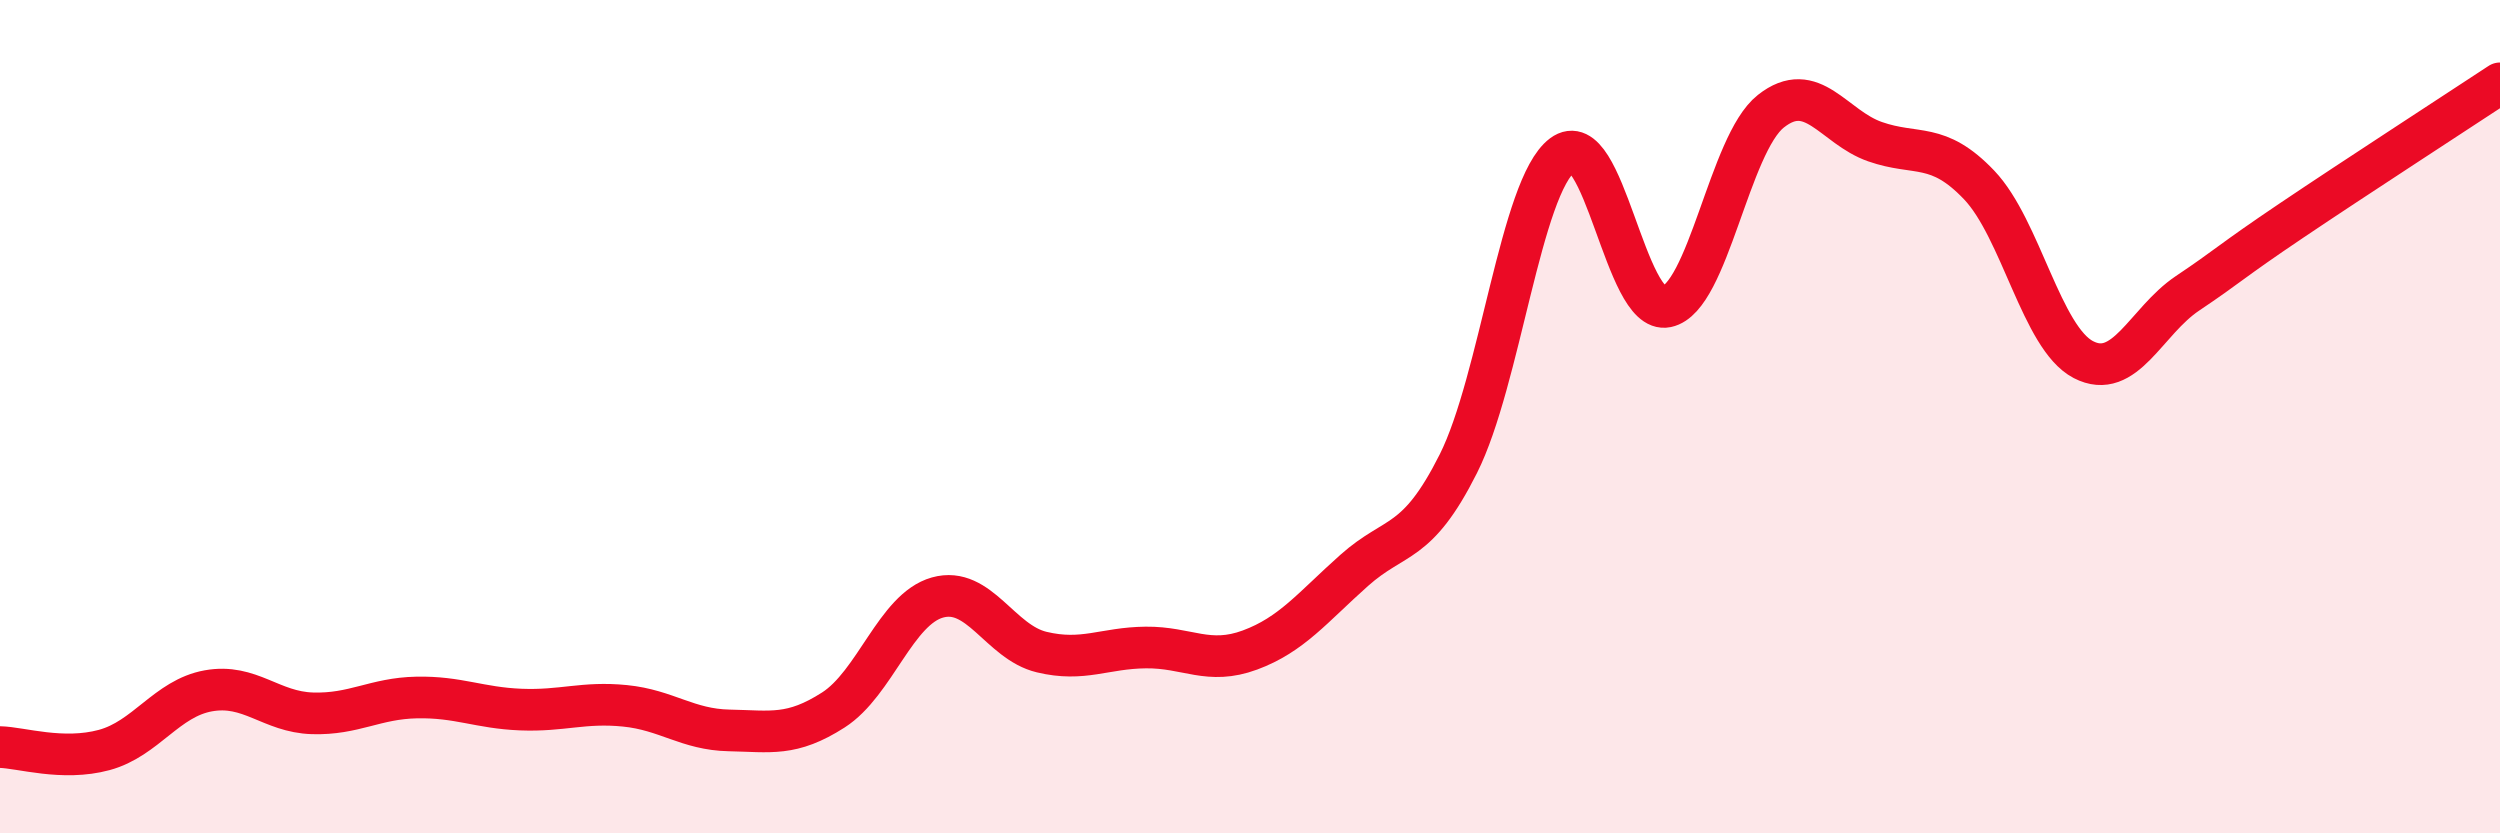 
    <svg width="60" height="20" viewBox="0 0 60 20" xmlns="http://www.w3.org/2000/svg">
      <path
        d="M 0,17.93 C 0.5,17.94 1.5,18.27 2.5,18 C 3.5,17.73 4,16.76 5,16.58 C 6,16.4 6.5,17.09 7.5,17.12 C 8.5,17.15 9,16.76 10,16.74 C 11,16.72 11.5,16.99 12.5,17.03 C 13.5,17.07 14,16.84 15,16.94 C 16,17.04 16.5,17.51 17.5,17.53 C 18.5,17.55 19,17.68 20,17.04 C 21,16.4 21.5,14.62 22.5,14.34 C 23.5,14.06 24,15.41 25,15.65 C 26,15.89 26.5,15.55 27.5,15.54 C 28.5,15.53 29,15.97 30,15.6 C 31,15.23 31.5,14.58 32.5,13.69 C 33.5,12.8 34,13.12 35,11.13 C 36,9.14 36.5,4.47 37.5,3.72 C 38.5,2.97 39,7.57 40,7.36 C 41,7.15 41.5,3.46 42.5,2.67 C 43.5,1.88 44,3.05 45,3.4 C 46,3.75 46.5,3.39 47.5,4.44 C 48.5,5.49 49,8.11 50,8.63 C 51,9.15 51.5,7.71 52.5,7.04 C 53.5,6.37 53.5,6.3 55,5.29 C 56.5,4.28 59,2.66 60,2L60 20L0 20Z"
        fill="#EB0A25"
        opacity="0.1"
        stroke-linecap="round"
        stroke-linejoin="round"
      />
      <path
        d="M 0,17.93 C 0.5,17.94 1.5,18.27 2.5,18 C 3.5,17.73 4,16.76 5,16.58 C 6,16.4 6.5,17.09 7.5,17.12 C 8.5,17.15 9,16.76 10,16.74 C 11,16.72 11.5,16.99 12.5,17.03 C 13.5,17.07 14,16.84 15,16.94 C 16,17.04 16.5,17.51 17.5,17.53 C 18.5,17.55 19,17.68 20,17.04 C 21,16.4 21.5,14.62 22.5,14.34 C 23.5,14.06 24,15.41 25,15.65 C 26,15.89 26.5,15.55 27.5,15.54 C 28.5,15.53 29,15.97 30,15.6 C 31,15.23 31.5,14.58 32.5,13.69 C 33.5,12.8 34,13.12 35,11.13 C 36,9.14 36.5,4.47 37.5,3.72 C 38.5,2.97 39,7.57 40,7.36 C 41,7.15 41.5,3.46 42.5,2.67 C 43.5,1.88 44,3.05 45,3.4 C 46,3.75 46.5,3.39 47.5,4.44 C 48.5,5.49 49,8.11 50,8.63 C 51,9.15 51.5,7.71 52.5,7.04 C 53.5,6.37 53.5,6.3 55,5.29 C 56.5,4.28 59,2.66 60,2"
        stroke="#EB0A25"
        stroke-width="1"
        fill="none"
        stroke-linecap="round"
        stroke-linejoin="round"
      />
    </svg>
  